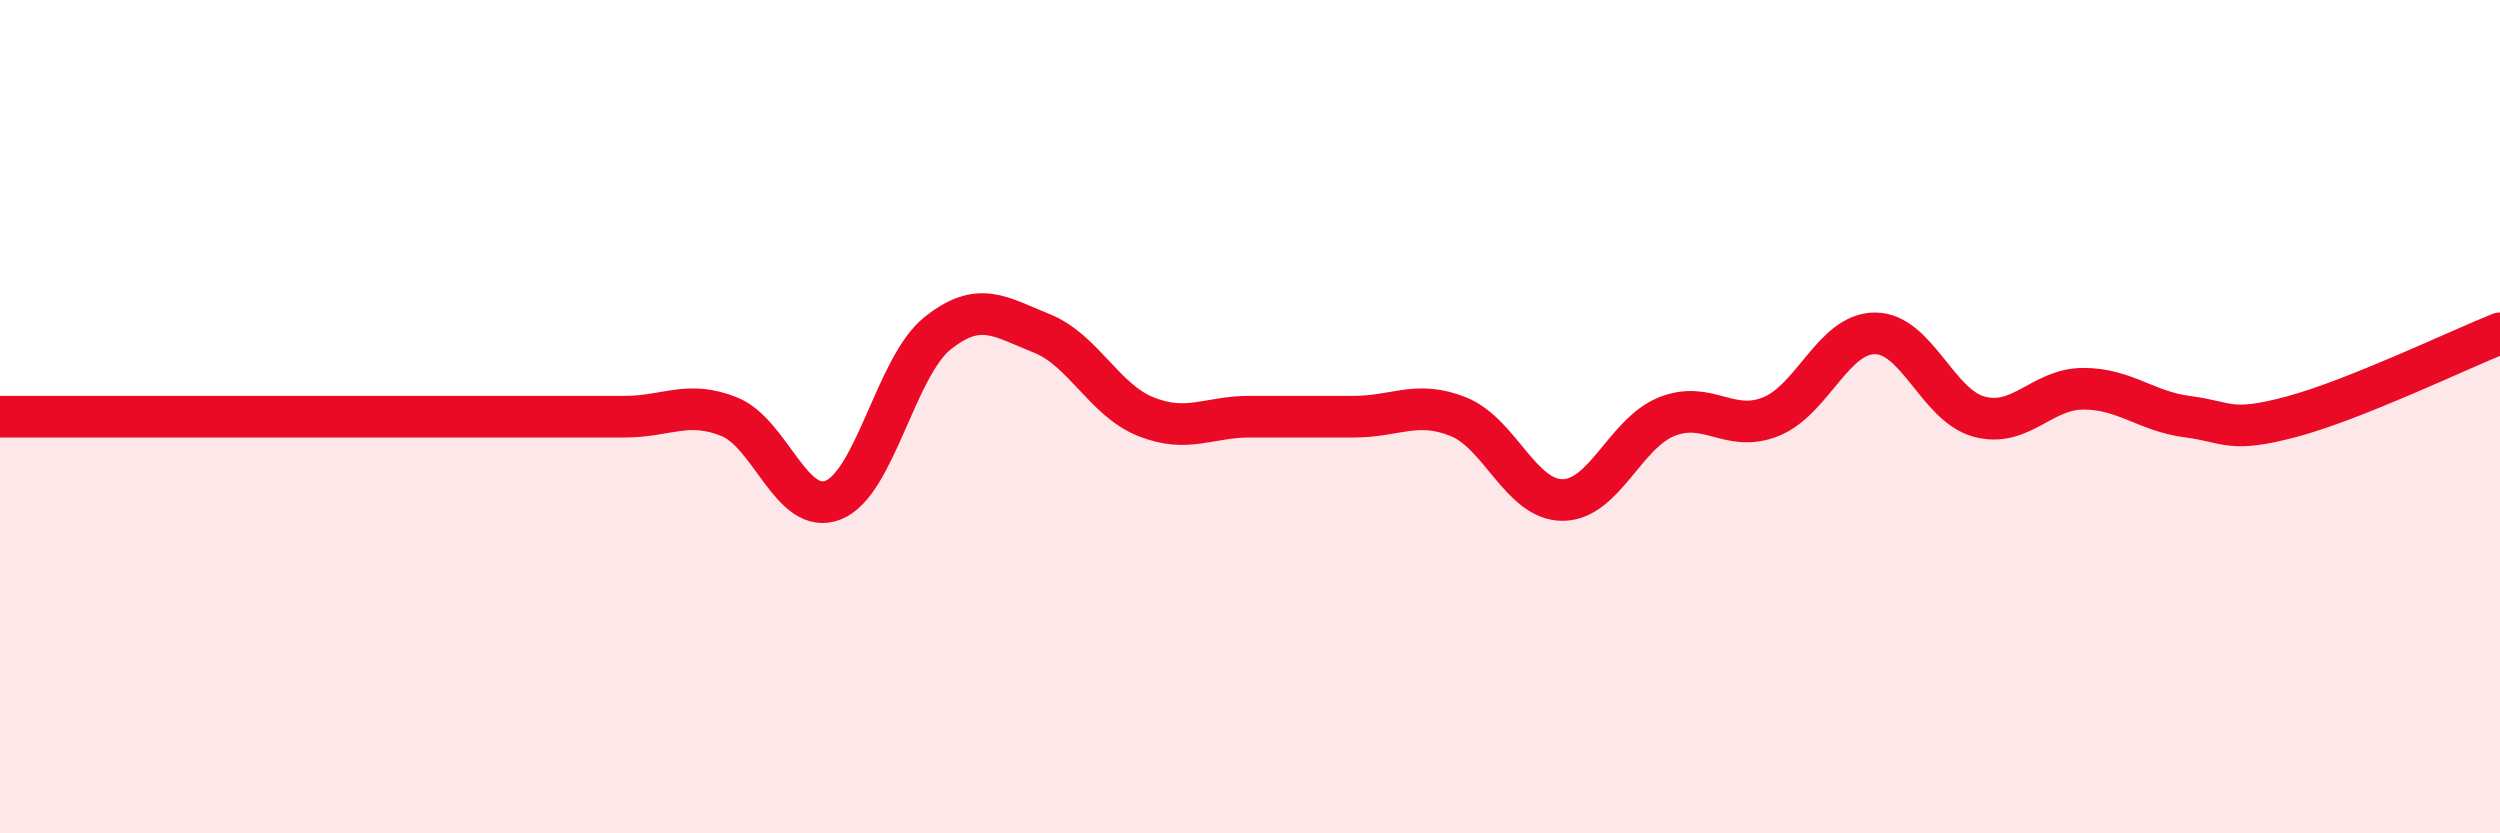 
    <svg width="60" height="20" viewBox="0 0 60 20" xmlns="http://www.w3.org/2000/svg">
      <path
        d="M 0,10 C 0.5,10 1.5,10 2.5,10 C 3.5,10 4,10 5,10 C 6,10 6.5,10 7.5,10 C 8.5,10 9,10 10,10 C 11,10 11.5,10 12.5,10 C 13.5,10 14,10 15,10 C 16,10 16.5,9.6 17.5,10 C 18.5,10.4 19,12.4 20,12 C 21,11.6 21.5,8.8 22.5,8 C 23.5,7.2 24,7.6 25,8 C 26,8.4 26.5,9.6 27.5,10 C 28.5,10.4 29,10 30,10 C 31,10 31.5,10 32.5,10 C 33.5,10 34,9.6 35,10 C 36,10.4 36.5,12 37.5,12 C 38.5,12 39,10.4 40,10 C 41,9.6 41.5,10.4 42.5,10 C 43.5,9.6 44,8 45,8 C 46,8 46.5,9.73 47.5,10 C 48.5,10.27 49,9.33 50,9.33 C 51,9.33 51.5,9.87 52.5,10 C 53.5,10.13 53.5,10.4 55,10 C 56.5,9.6 59,8.4 60,8L60 20L0 20Z"
        fill="#EB0A25"
        opacity="0.1"
        stroke-linecap="round"
        stroke-linejoin="round"
      />
      <path
        d="M 0,10 C 0.5,10 1.5,10 2.5,10 C 3.5,10 4,10 5,10 C 6,10 6.5,10 7.5,10 C 8.5,10 9,10 10,10 C 11,10 11.5,10 12.5,10 C 13.5,10 14,10 15,10 C 16,10 16.5,9.6 17.5,10 C 18.5,10.4 19,12.4 20,12 C 21,11.6 21.5,8.8 22.5,8 C 23.5,7.2 24,7.6 25,8 C 26,8.4 26.5,9.6 27.5,10 C 28.5,10.4 29,10 30,10 C 31,10 31.5,10 32.5,10 C 33.5,10 34,9.6 35,10 C 36,10.4 36.5,12 37.5,12 C 38.5,12 39,10.4 40,10 C 41,9.6 41.5,10.4 42.5,10 C 43.5,9.6 44,8 45,8 C 46,8 46.5,9.73 47.5,10 C 48.5,10.27 49,9.33 50,9.33 C 51,9.33 51.5,9.87 52.5,10 C 53.5,10.13 53.5,10.4 55,10 C 56.5,9.6 59,8.4 60,8"
        stroke="#EB0A25"
        stroke-width="1"
        fill="none"
        stroke-linecap="round"
        stroke-linejoin="round"
      />
    </svg>
  